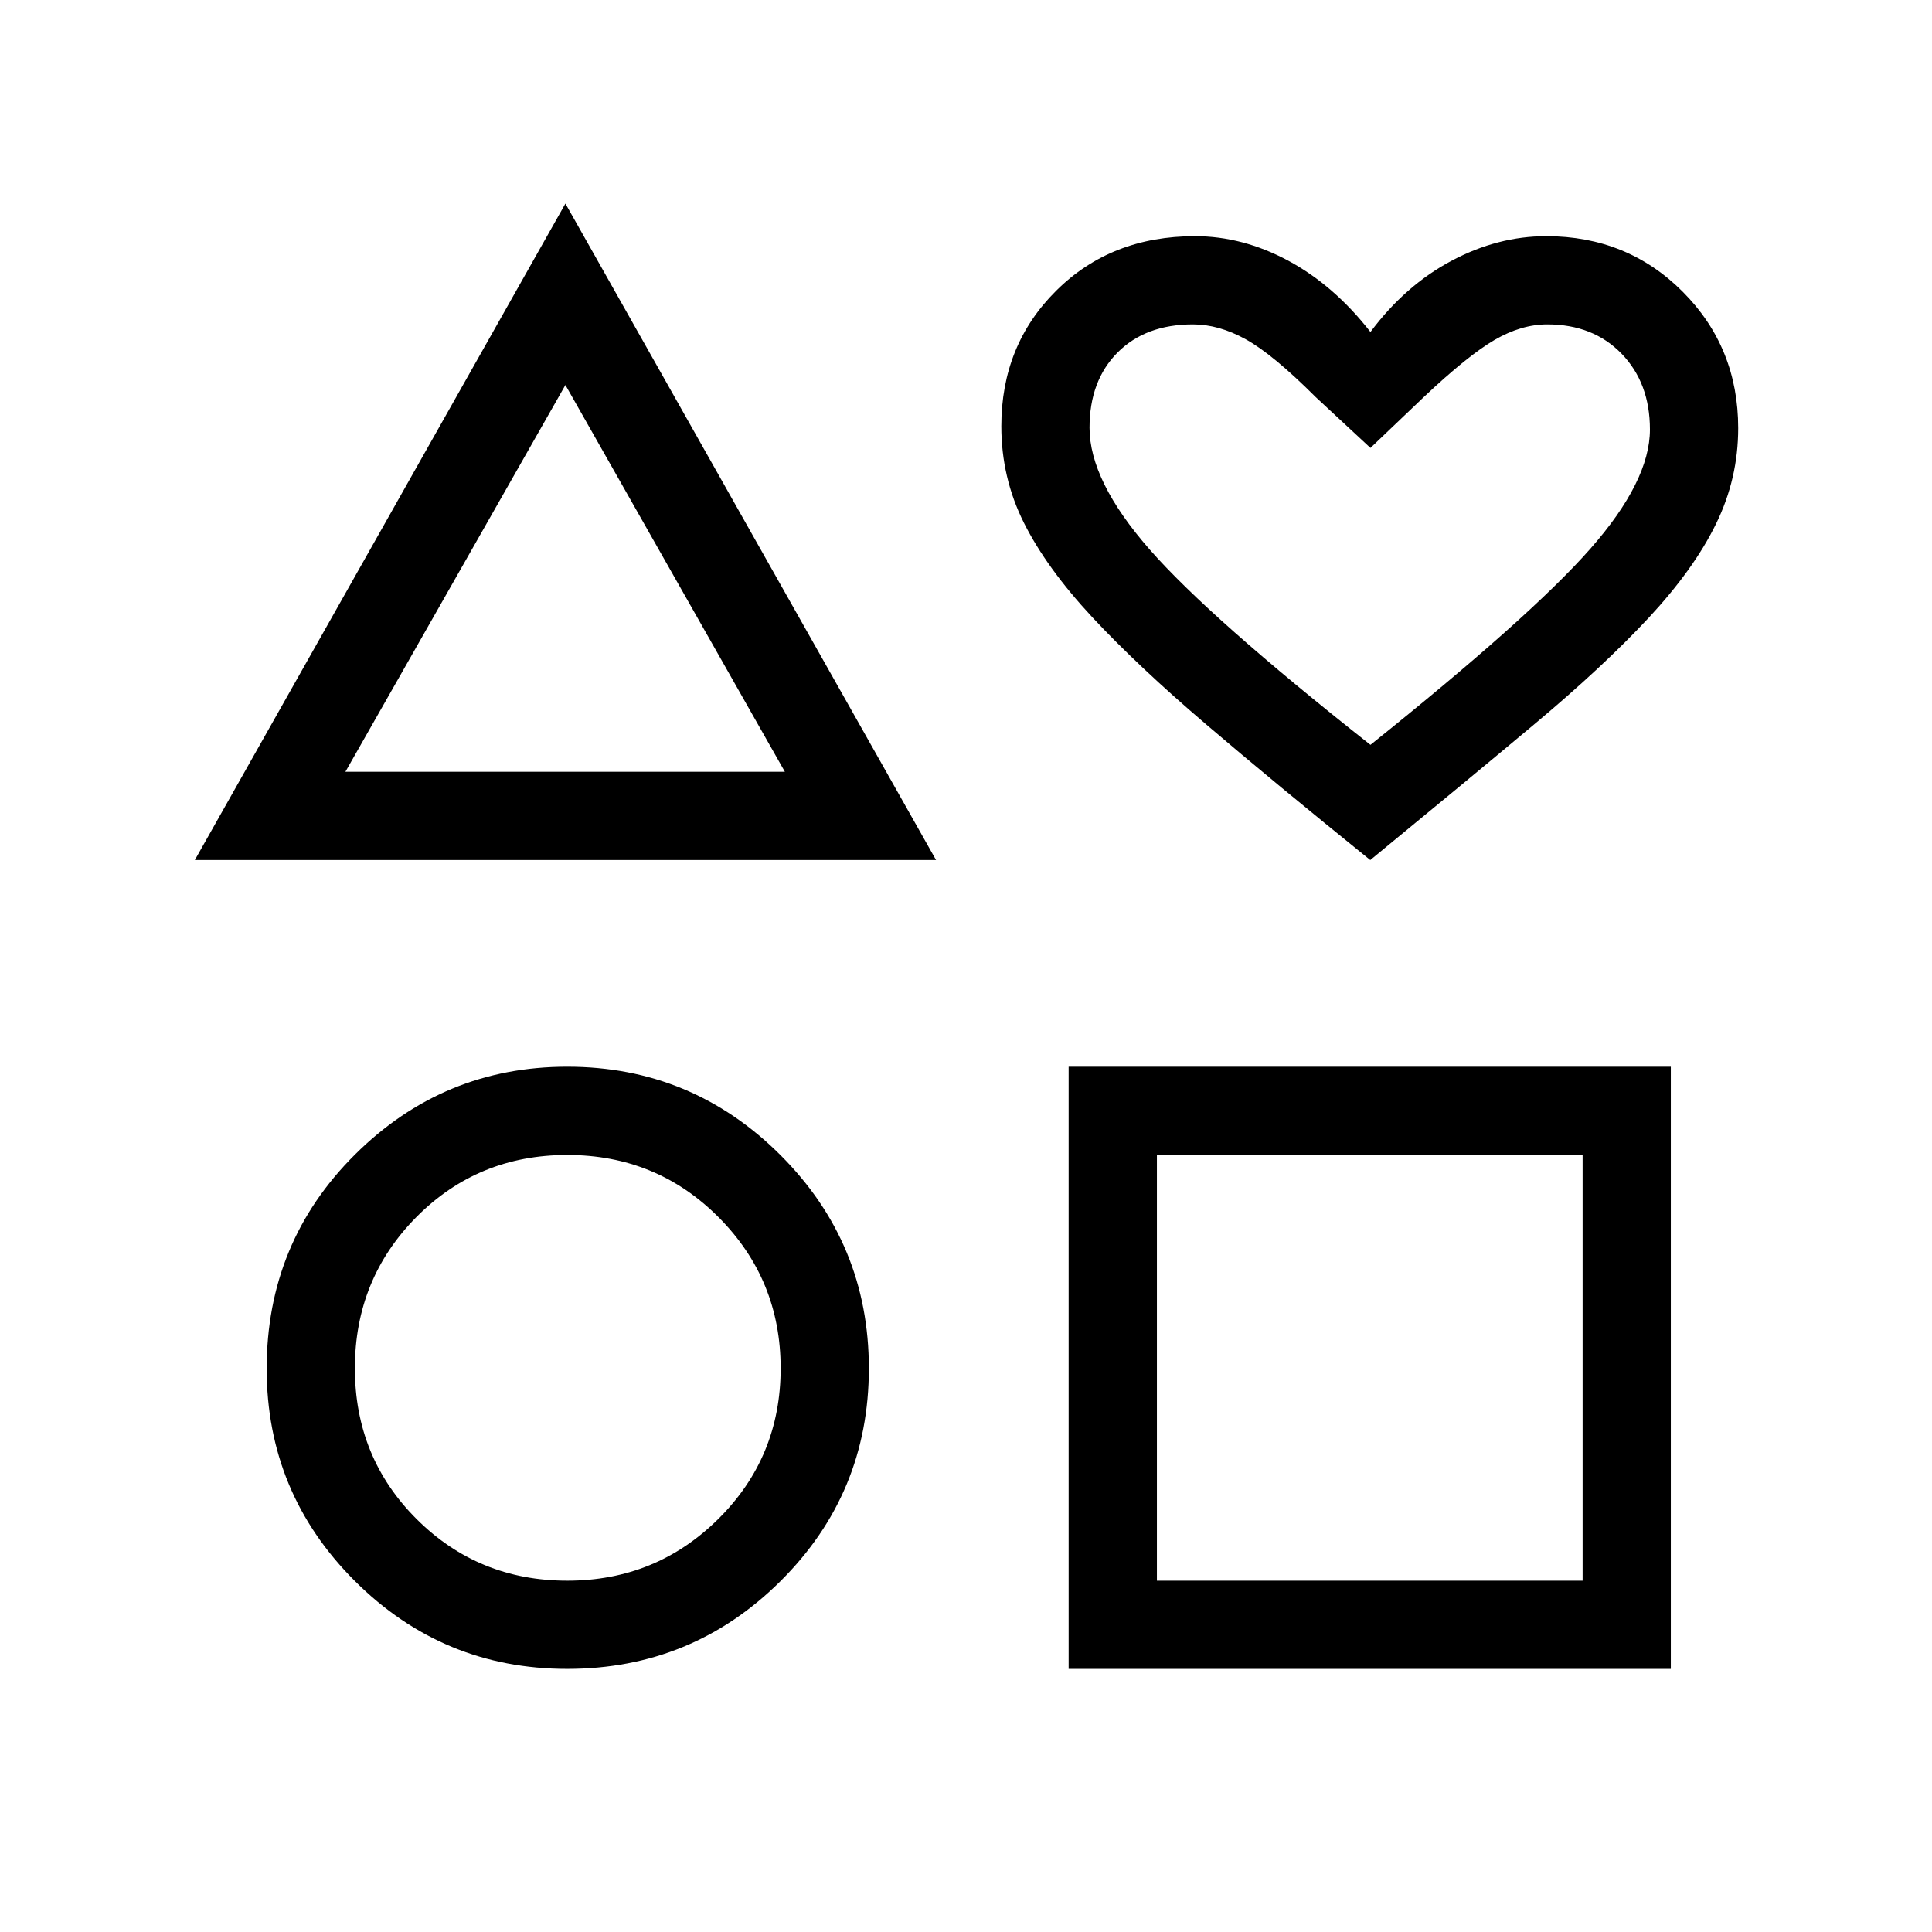 <svg width="32" height="32" viewBox="0 0 32 32" fill="none" xmlns="http://www.w3.org/2000/svg">
<path d="M3.227 14.245L9.365 3.372L15.504 14.245H3.227ZM9.394 27.642C8.023 27.642 6.851 27.157 5.877 26.186C4.904 25.214 4.417 24.042 4.417 22.669C4.417 21.275 4.904 20.093 5.88 19.123C6.855 18.153 8.027 17.668 9.395 17.668C10.772 17.668 11.949 18.156 12.926 19.131C13.903 20.107 14.391 21.285 14.391 22.665C14.391 24.045 13.903 25.219 12.928 26.188C11.952 27.158 10.774 27.642 9.394 27.642ZM9.396 26.181C10.376 26.181 11.21 25.84 11.898 25.158C12.586 24.476 12.93 23.644 12.93 22.663C12.93 21.683 12.587 20.849 11.902 20.161C11.216 19.473 10.381 19.13 9.396 19.13C8.411 19.13 7.578 19.472 6.898 20.157C6.218 20.843 5.878 21.678 5.878 22.663C5.878 23.648 6.219 24.481 6.901 25.161C7.583 25.841 8.415 26.181 9.396 26.181ZM5.721 12.783H13L9.365 6.377L5.721 12.783ZM17.7 27.642V17.668H27.674V27.642H17.7ZM19.162 26.181H26.213V19.13H19.162V26.181ZM22.696 14.245C21.646 13.397 20.741 12.65 19.982 12.002C19.222 11.354 18.591 10.759 18.088 10.219C17.585 9.678 17.209 9.158 16.959 8.659C16.709 8.16 16.585 7.627 16.585 7.059C16.585 6.164 16.888 5.416 17.495 4.814C18.101 4.212 18.867 3.912 19.792 3.912C20.318 3.912 20.833 4.047 21.338 4.318C21.843 4.59 22.297 4.983 22.699 5.499C23.084 4.983 23.532 4.59 24.043 4.319C24.554 4.047 25.076 3.912 25.61 3.912C26.506 3.912 27.26 4.219 27.872 4.833C28.484 5.447 28.79 6.201 28.79 7.092C28.79 7.648 28.668 8.176 28.423 8.676C28.179 9.177 27.806 9.696 27.305 10.235C26.803 10.774 26.169 11.364 25.401 12.006C24.634 12.648 23.732 13.394 22.696 14.245ZM22.699 12.337C24.467 10.921 25.681 9.839 26.34 9.09C26.999 8.342 27.328 7.683 27.328 7.114C27.328 6.6 27.171 6.181 26.858 5.858C26.544 5.535 26.134 5.373 25.628 5.373C25.341 5.373 25.05 5.459 24.755 5.63C24.46 5.802 24.069 6.117 23.582 6.577L22.699 7.419L21.792 6.577C21.318 6.103 20.931 5.784 20.634 5.62C20.336 5.455 20.044 5.373 19.759 5.373C19.236 5.373 18.82 5.528 18.51 5.839C18.201 6.15 18.046 6.565 18.046 7.085C18.046 7.671 18.377 8.342 19.04 9.099C19.702 9.855 20.922 10.935 22.699 12.337Z" fill="black"/>
</svg>

